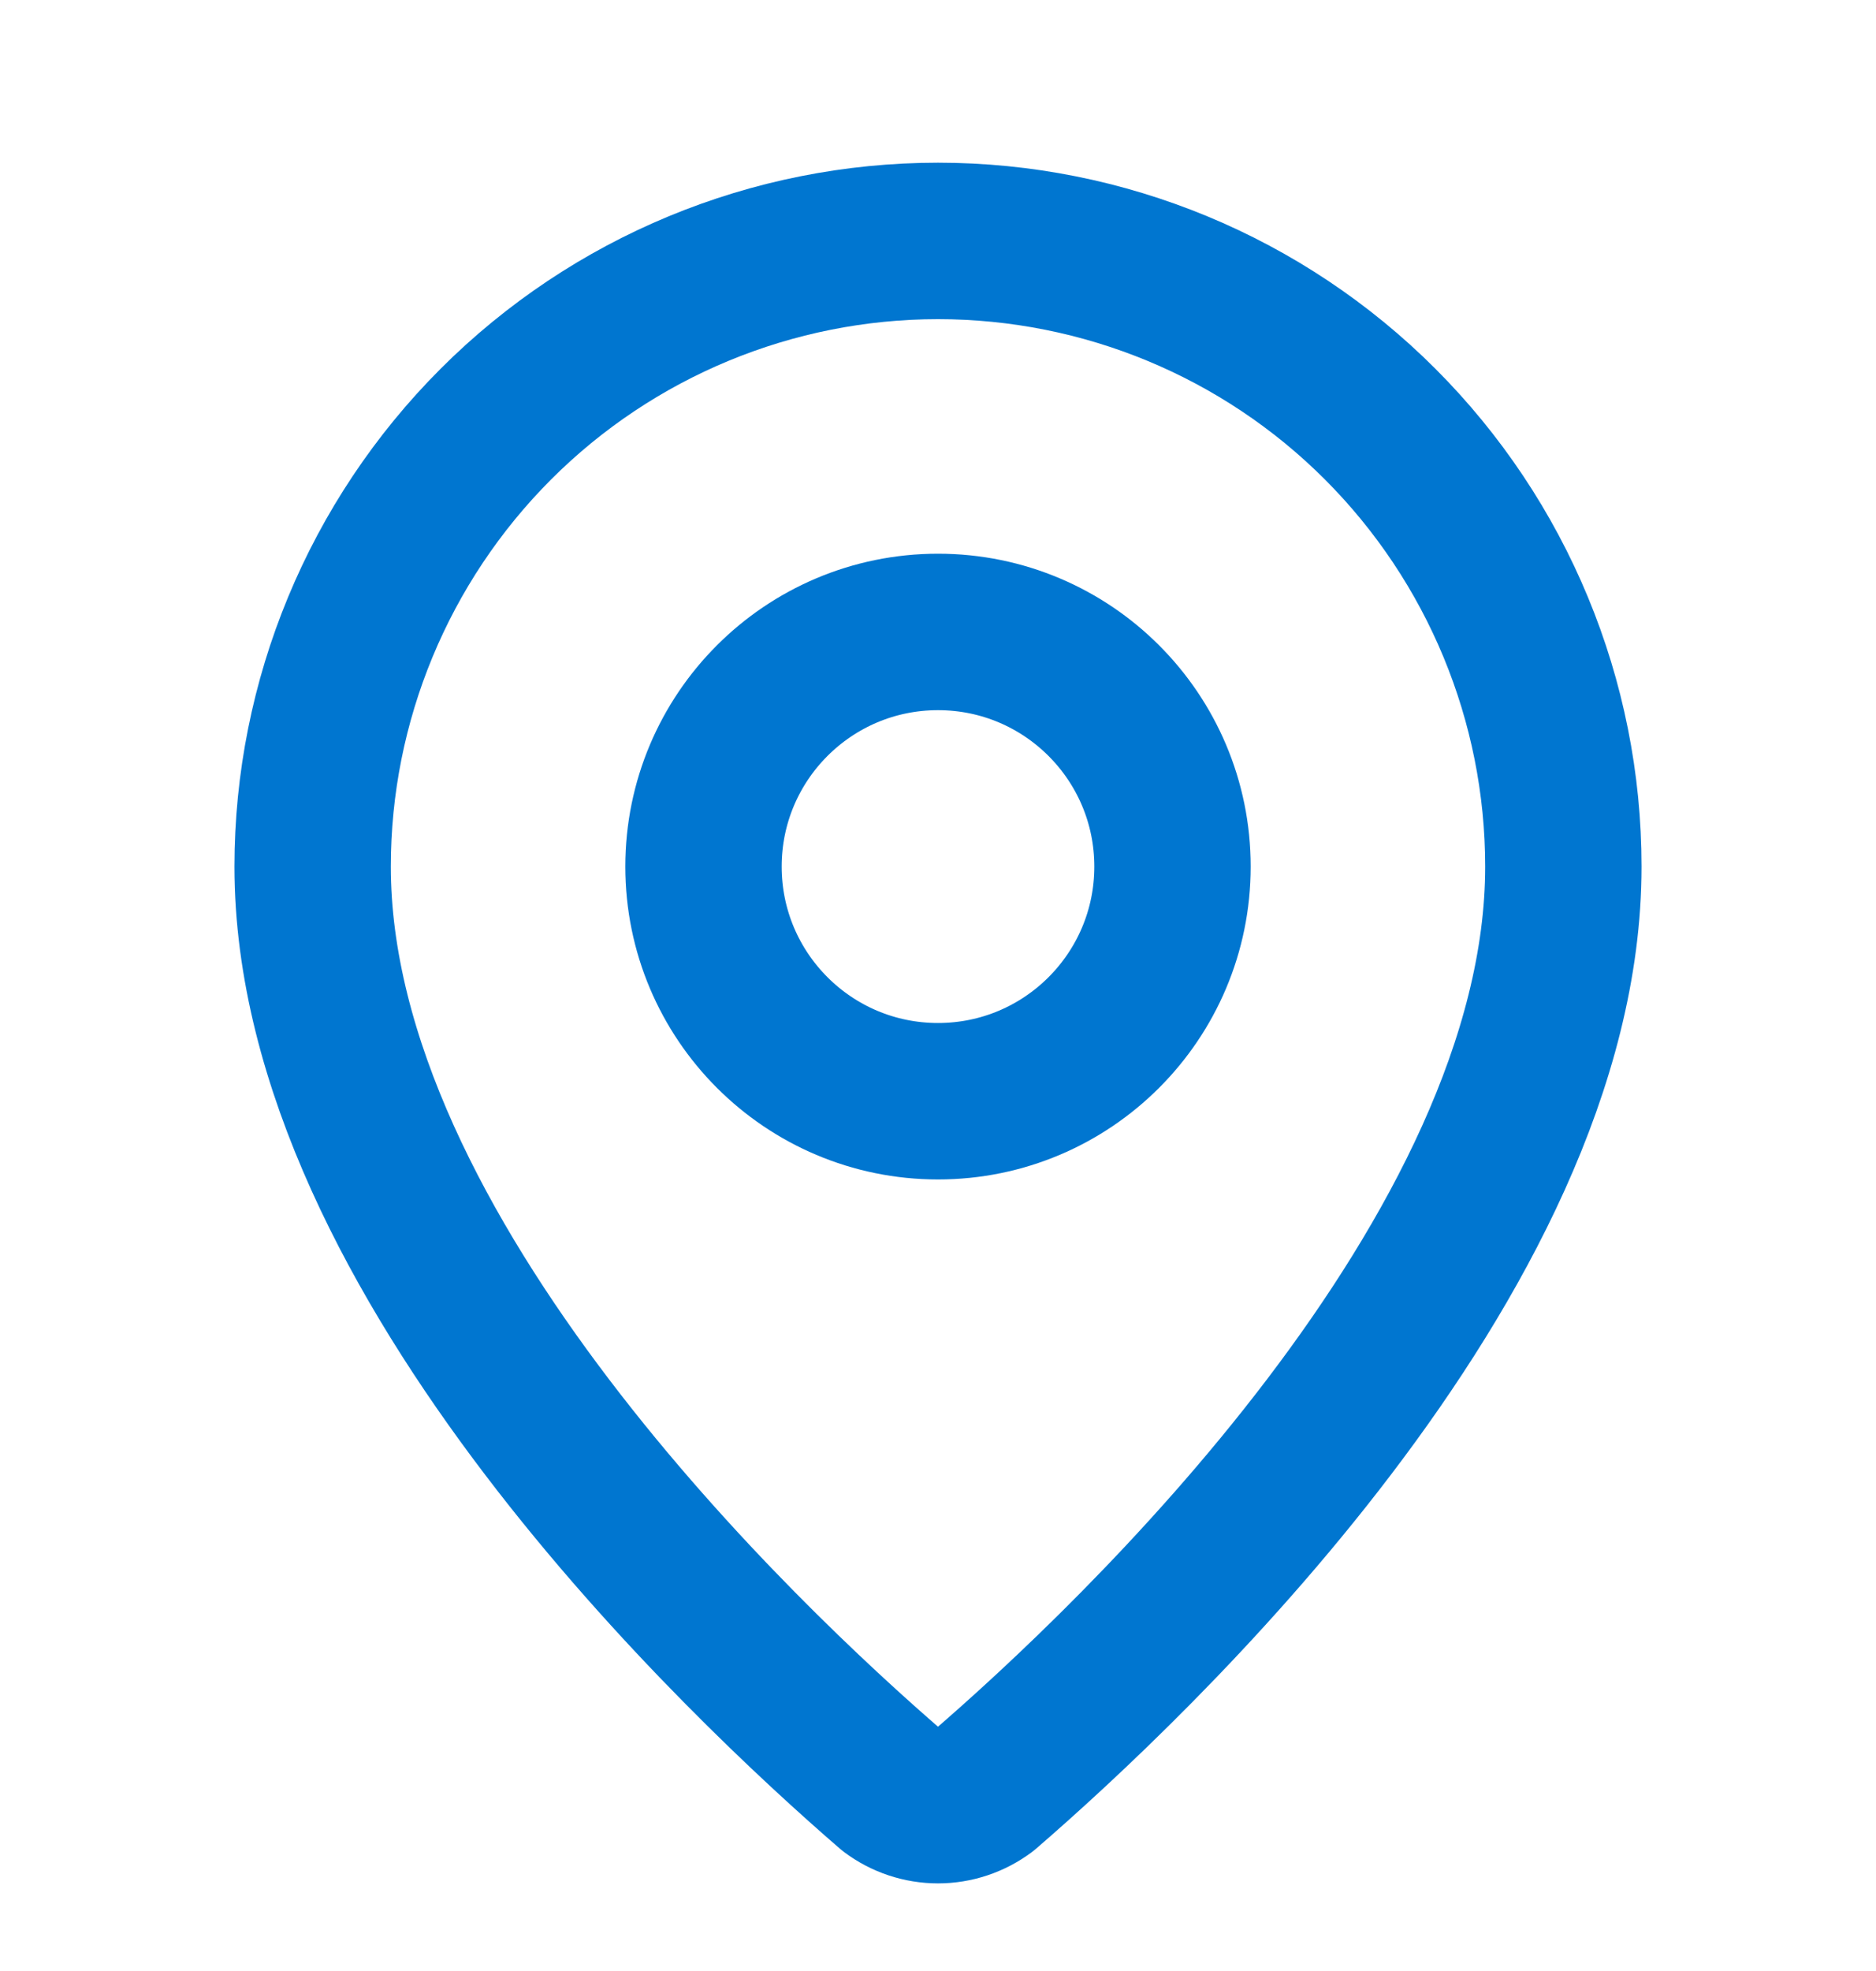 <?xml version="1.0" encoding="UTF-8"?> <svg xmlns="http://www.w3.org/2000/svg" width="20" height="21" viewBox="0 0 20 21" fill="none"><path d="M16.667 9.233C16.667 13.394 12.051 17.727 10.501 19.066C10.356 19.174 10.181 19.233 10 19.233C9.819 19.233 9.643 19.174 9.499 19.066C7.949 17.727 3.333 13.394 3.333 9.233C3.333 7.465 4.036 5.77 5.286 4.519C6.536 3.269 8.232 2.567 10 2.567C11.768 2.567 13.464 3.269 14.714 4.519C15.964 5.77 16.667 7.465 16.667 9.233Z" stroke="#0076D0" stroke-width="1.667" stroke-linecap="round" stroke-linejoin="round"></path><path d="M10 11.733C11.381 11.733 12.5 10.614 12.5 9.233C12.5 7.852 11.381 6.733 10 6.733C8.619 6.733 7.5 7.852 7.5 9.233C7.5 10.614 8.619 11.733 10 11.733Z" stroke="#0076D0" stroke-width="1.667" stroke-linecap="round" stroke-linejoin="round"></path></svg> 